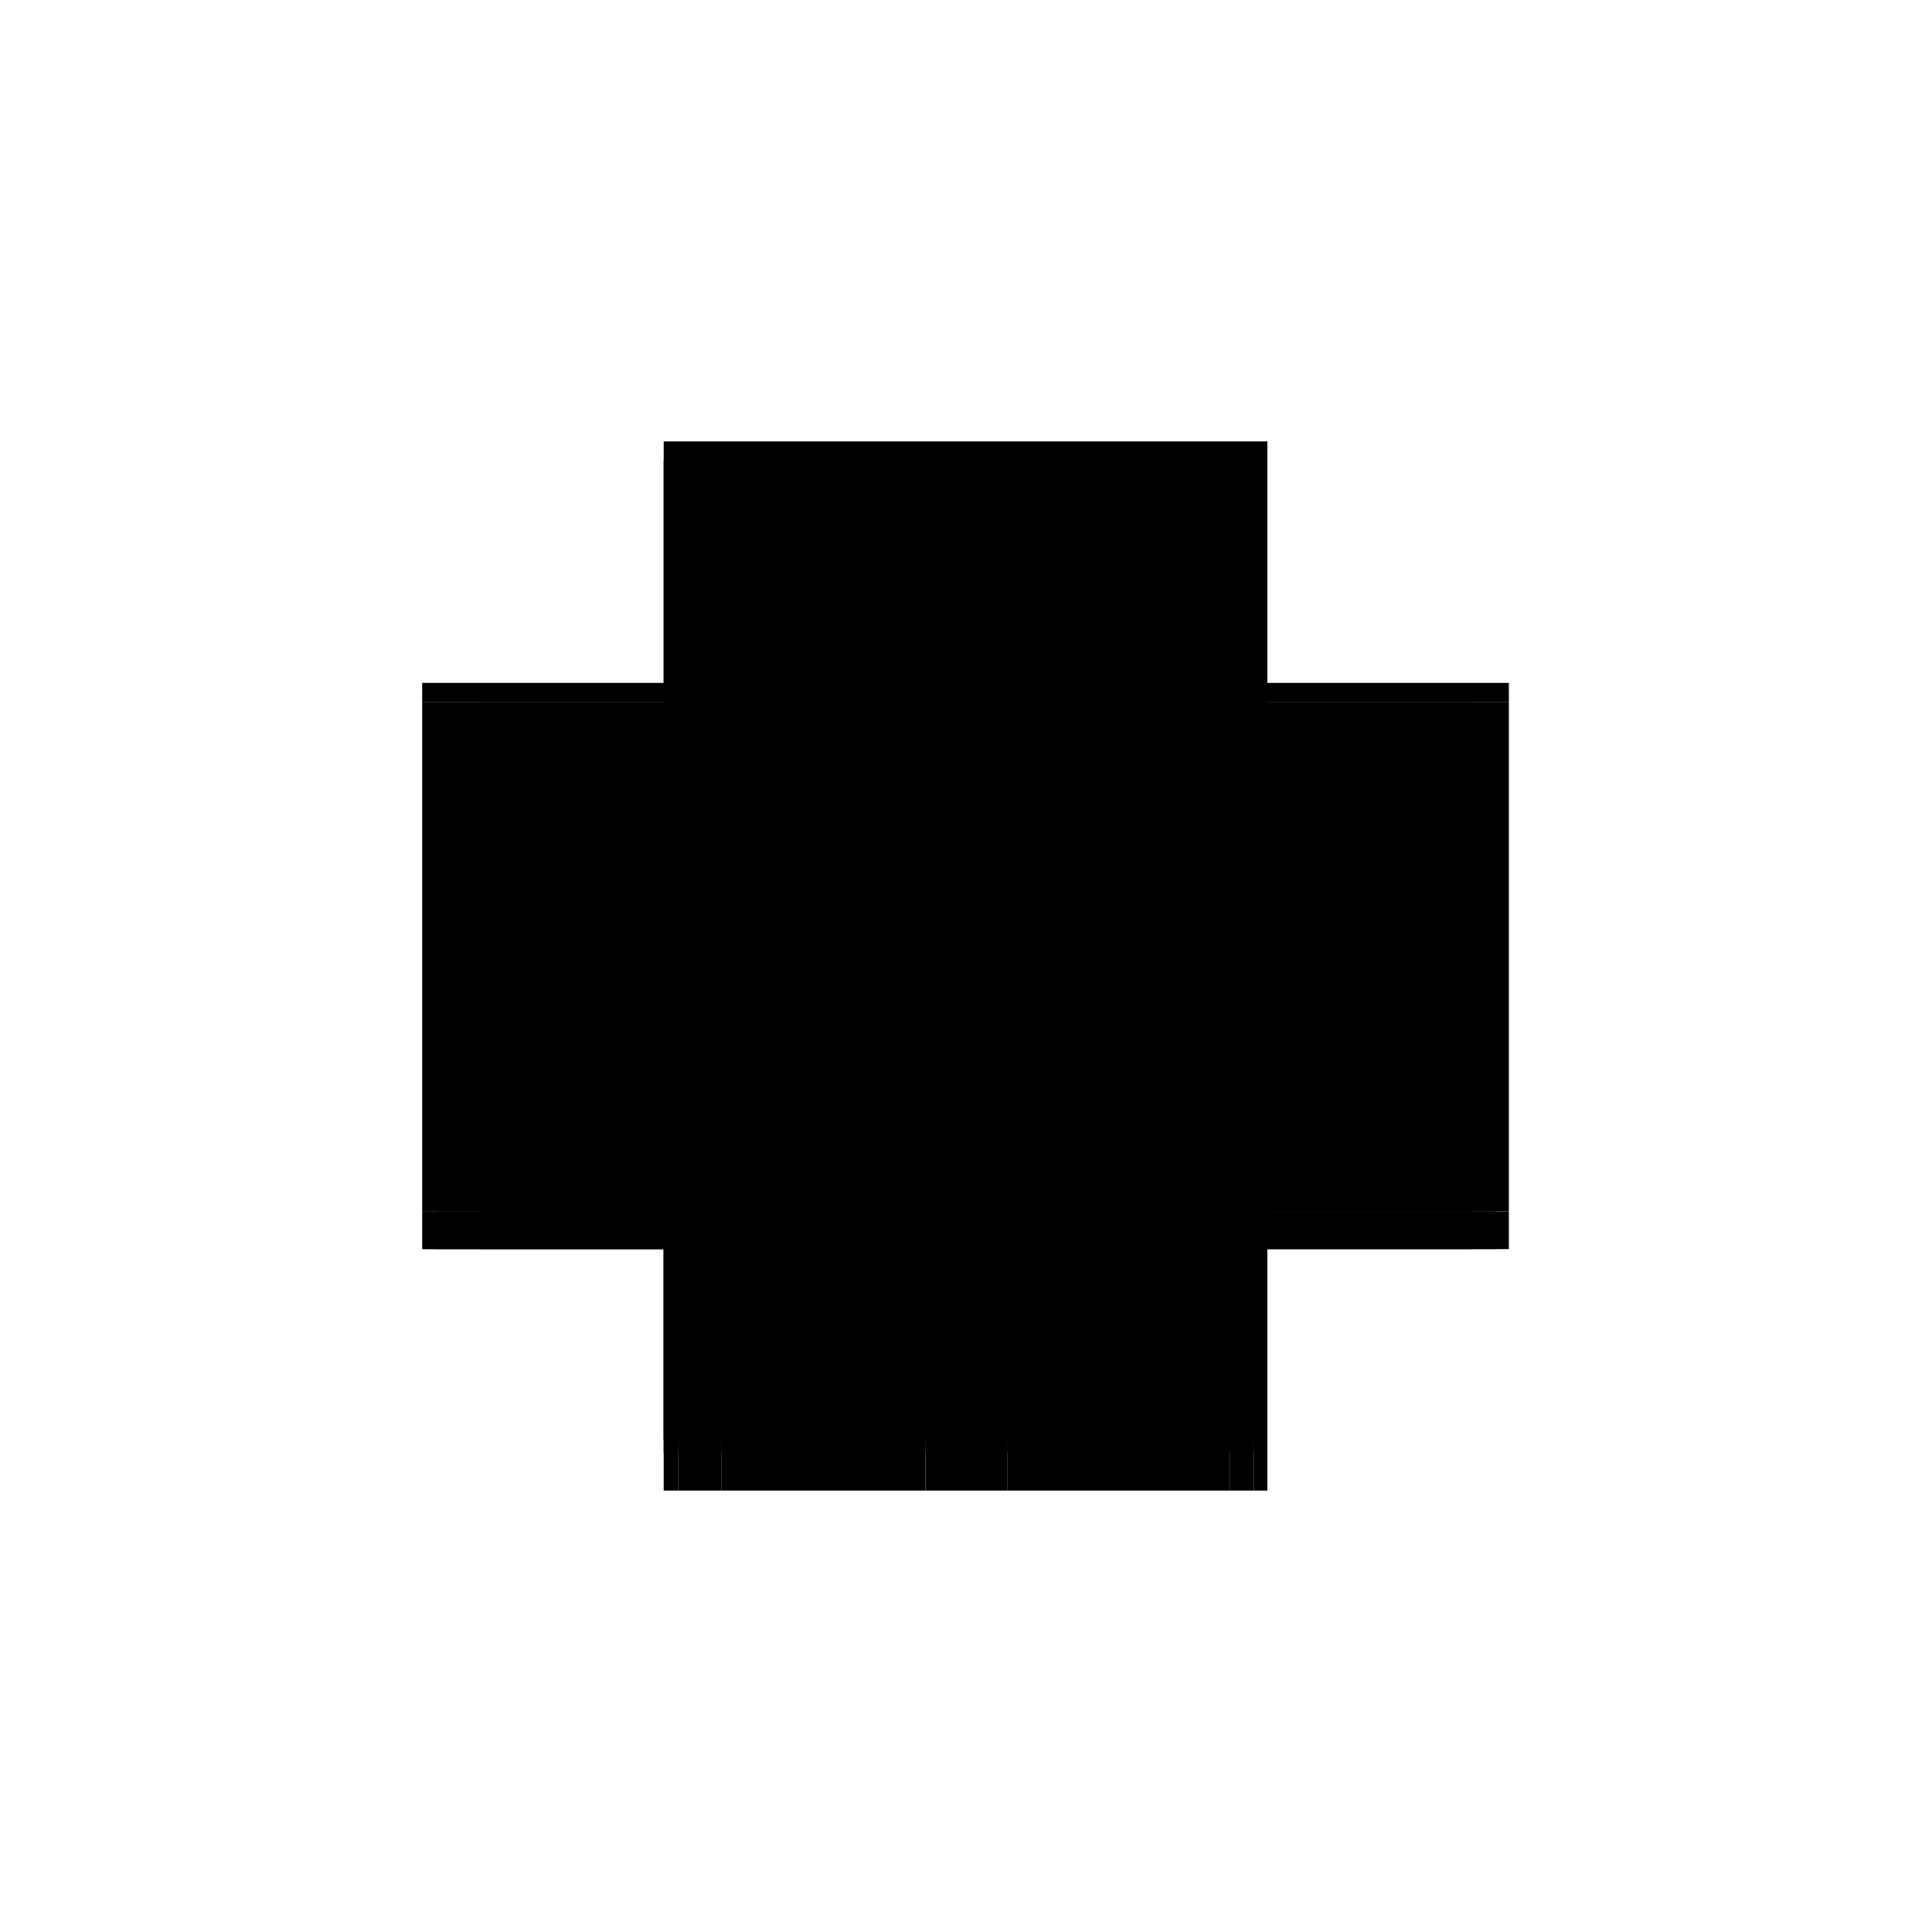 <?xml version="1.0" encoding="utf-8" ?>
<svg xmlns="http://www.w3.org/2000/svg" xmlns:ev="http://www.w3.org/2001/xml-events" xmlns:xlink="http://www.w3.org/1999/xlink" baseProfile="full" height="100%" version="1.1" viewBox="-1,-1,2,2" width="100%">
  <defs>
    <style type="text/css"><![CDATA[.vectorEffectClass {vector-effect: non-scaling-stroke;}]]></style>
  </defs>
  <line class="vectorEffectClass" fill="none" stroke="black" stroke-width="0.5" x1="-0.313" x2="0.312" y1="-0.293" y2="-0.293"/>
  <line class="vectorEffectClass" fill="none" stroke="black" stroke-width="0.5" x1="-0.313" x2="-0.313" y1="0.24" y2="-0.273"/>
  <line class="vectorEffectClass" fill="none" stroke="black" stroke-width="0.5" x1="0.312" x2="0.312" y1="0.24" y2="-0.273"/>
  <line class="vectorEffectClass" fill="none" stroke="black" stroke-width="0.5" x1="-0.253" x2="-0.253" y1="0.24" y2="-0.273"/>
  <line class="vectorEffectClass" fill="none" stroke="black" stroke-width="0.5" x1="-0.042" x2="-0.042" y1="0.24" y2="-0.273"/>
  <line class="vectorEffectClass" fill="none" stroke="black" stroke-width="0.5" x1="0.043" x2="0.043" y1="0.24" y2="-0.273"/>
  <line class="vectorEffectClass" fill="none" stroke="black" stroke-width="0.5" x1="0.273" x2="0.273" y1="0.24" y2="-0.273"/>
  <line class="vectorEffectClass" fill="none" stroke="black" stroke-width="0.5" x1="0.043" x2="0.273" y1="-0.273" y2="-0.273"/>
  <line class="vectorEffectClass" fill="none" stroke="black" stroke-width="0.5" x1="0.043" x2="0.273" y1="0.293" y2="0.293"/>
  <line class="vectorEffectClass" fill="none" stroke="black" stroke-width="0.5" x1="-0.253" x2="-0.042" y1="-0.273" y2="-0.273"/>
  <line class="vectorEffectClass" fill="none" stroke="black" stroke-width="0.5" x1="-0.253" x2="-0.042" y1="0.293" y2="0.293"/>
  <line class="vectorEffectClass" fill="none" stroke="black" stroke-width="0.5" x1="-0.042" x2="0.043" y1="-0.273" y2="-0.273"/>
  <line class="vectorEffectClass" fill="none" stroke="black" stroke-width="0.5" x1="-0.042" x2="0.043" y1="0.293" y2="0.293"/>
  <line class="vectorEffectClass" fill="none" stroke="black" stroke-width="0.5" x1="-0.313" x2="-0.253" y1="-0.273" y2="-0.273"/>
  <line class="vectorEffectClass" fill="none" stroke="black" stroke-width="0.5" x1="-0.298" x2="-0.253" y1="0.293" y2="0.293"/>
  <line class="vectorEffectClass" fill="none" stroke="black" stroke-width="0.5" x1="0.273" x2="0.312" y1="-0.273" y2="-0.273"/>
  <line class="vectorEffectClass" fill="none" stroke="black" stroke-width="0.5" x1="-0.313" x2="-0.313" y1="0.293" y2="0.254"/>
  <line class="vectorEffectClass" fill="none" stroke="black" stroke-width="0.5" x1="0.312" x2="0.312" y1="0.293" y2="0.254"/>
  <line class="vectorEffectClass" fill="none" stroke="black" stroke-width="0.5" x1="-0.253" x2="-0.253" y1="0.293" y2="0.254"/>
  <line class="vectorEffectClass" fill="none" stroke="black" stroke-width="0.5" x1="0.273" x2="0.273" y1="0.293" y2="0.254"/>
  <line class="vectorEffectClass" fill="none" stroke="black" stroke-width="0.5" x1="-0.042" x2="-0.042" y1="0.293" y2="0.254"/>
  <line class="vectorEffectClass" fill="none" stroke="black" stroke-width="0.5" x1="0.043" x2="0.043" y1="0.293" y2="0.254"/>
  <line class="vectorEffectClass" fill="none" stroke="black" stroke-width="0.5" x1="0.273" x2="0.298" y1="0.293" y2="0.293"/>
  <line class="vectorEffectClass" fill="none" stroke="black" stroke-width="0.5" x1="-0.313" x2="-0.313" y1="-0.273" y2="-0.293"/>
  <line class="vectorEffectClass" fill="none" stroke="black" stroke-width="0.5" x1="0.312" x2="0.312" y1="-0.273" y2="-0.293"/>
  <line class="vectorEffectClass" fill="none" stroke="black" stroke-width="0.5" x1="-0.313" x2="-0.313" y1="0.254" y2="0.24"/>
  <line class="vectorEffectClass" fill="none" stroke="black" stroke-width="0.5" x1="0.312" x2="0.312" y1="0.254" y2="0.24"/>
  <line class="vectorEffectClass" fill="none" stroke="black" stroke-width="0.5" x1="-0.312" x2="-0.298" y1="0.293" y2="0.293"/>
  <line class="vectorEffectClass" fill="none" stroke="black" stroke-width="0.5" x1="0.298" x2="0.312" y1="0.293" y2="0.293"/>
  <line class="vectorEffectClass" fill="none" stroke="black" stroke-width="0.5" x1="-0.253" x2="-0.253" y1="0.254" y2="0.24"/>
  <line class="vectorEffectClass" fill="none" stroke="black" stroke-width="0.5" x1="0.273" x2="0.273" y1="0.254" y2="0.24"/>
  <line class="vectorEffectClass" fill="none" stroke="black" stroke-width="0.5" x1="-0.042" x2="-0.042" y1="0.254" y2="0.24"/>
  <line class="vectorEffectClass" fill="none" stroke="black" stroke-width="0.5" x1="0.043" x2="0.043" y1="0.254" y2="0.24"/>
  <line class="vectorEffectClass" fill="none" stroke="black" stroke-width="0.5" x1="-0.313" x2="-0.312" y1="0.293" y2="0.293"/>
  <line class="vectorEffectClass" fill="none" stroke="black" stroke-dasharray="5.0 5.0" stroke-width="0.5" x1="0.043" x2="0.273" y1="0.24" y2="0.24"/>
  <line class="vectorEffectClass" fill="none" stroke="black" stroke-dasharray="5.0 5.0" stroke-width="0.5" x1="0.043" x2="0.273" y1="0.254" y2="0.254"/>
  <line class="vectorEffectClass" fill="none" stroke="black" stroke-dasharray="5.0 5.0" stroke-width="0.5" x1="-0.253" x2="-0.042" y1="0.24" y2="0.24"/>
  <line class="vectorEffectClass" fill="none" stroke="black" stroke-dasharray="5.0 5.0" stroke-width="0.5" x1="-0.253" x2="-0.042" y1="0.254" y2="0.254"/>
  <line class="vectorEffectClass" fill="none" stroke="black" stroke-dasharray="5.0 5.0" stroke-width="0.5" x1="-0.042" x2="0.043" y1="0.24" y2="0.24"/>
  <line class="vectorEffectClass" fill="none" stroke="black" stroke-dasharray="5.0 5.0" stroke-width="0.5" x1="-0.042" x2="0.043" y1="0.254" y2="0.254"/>
  <line class="vectorEffectClass" fill="none" stroke="black" stroke-dasharray="5.0 5.0" stroke-width="0.5" x1="-0.313" x2="-0.253" y1="0.24" y2="0.24"/>
  <line class="vectorEffectClass" fill="none" stroke="black" stroke-dasharray="5.0 5.0" stroke-width="0.5" x1="-0.298" x2="-0.253" y1="0.254" y2="0.254"/>
  <line class="vectorEffectClass" fill="none" stroke="black" stroke-dasharray="5.0 5.0" stroke-width="0.5" x1="-0.312" x2="-0.312" y1="0.293" y2="0.254"/>
  <line class="vectorEffectClass" fill="none" stroke="black" stroke-dasharray="5.0 5.0" stroke-width="0.5" x1="-0.298" x2="-0.298" y1="0.293" y2="0.254"/>
  <line class="vectorEffectClass" fill="none" stroke="black" stroke-dasharray="5.0 5.0" stroke-width="0.5" x1="0.298" x2="0.298" y1="0.293" y2="0.254"/>
  <line class="vectorEffectClass" fill="none" stroke="black" stroke-dasharray="5.0 5.0" stroke-width="0.5" x1="0.273" x2="0.312" y1="0.24" y2="0.24"/>
  <line class="vectorEffectClass" fill="none" stroke="black" stroke-dasharray="5.0 5.0" stroke-width="0.5" x1="0.273" x2="0.298" y1="0.254" y2="0.254"/>
  <line class="vectorEffectClass" fill="none" stroke="black" stroke-dasharray="5.0 5.0" stroke-width="0.5" x1="-0.312" x2="-0.298" y1="0.254" y2="0.254"/>
  <line class="vectorEffectClass" fill="none" stroke="black" stroke-dasharray="5.0 5.0" stroke-width="0.5" x1="0.298" x2="0.312" y1="0.254" y2="0.254"/>
  <line class="vectorEffectClass" fill="none" stroke="black" stroke-dasharray="5.0 5.0" stroke-width="0.5" x1="-0.313" x2="-0.312" y1="0.254" y2="0.254"/>
</svg>
